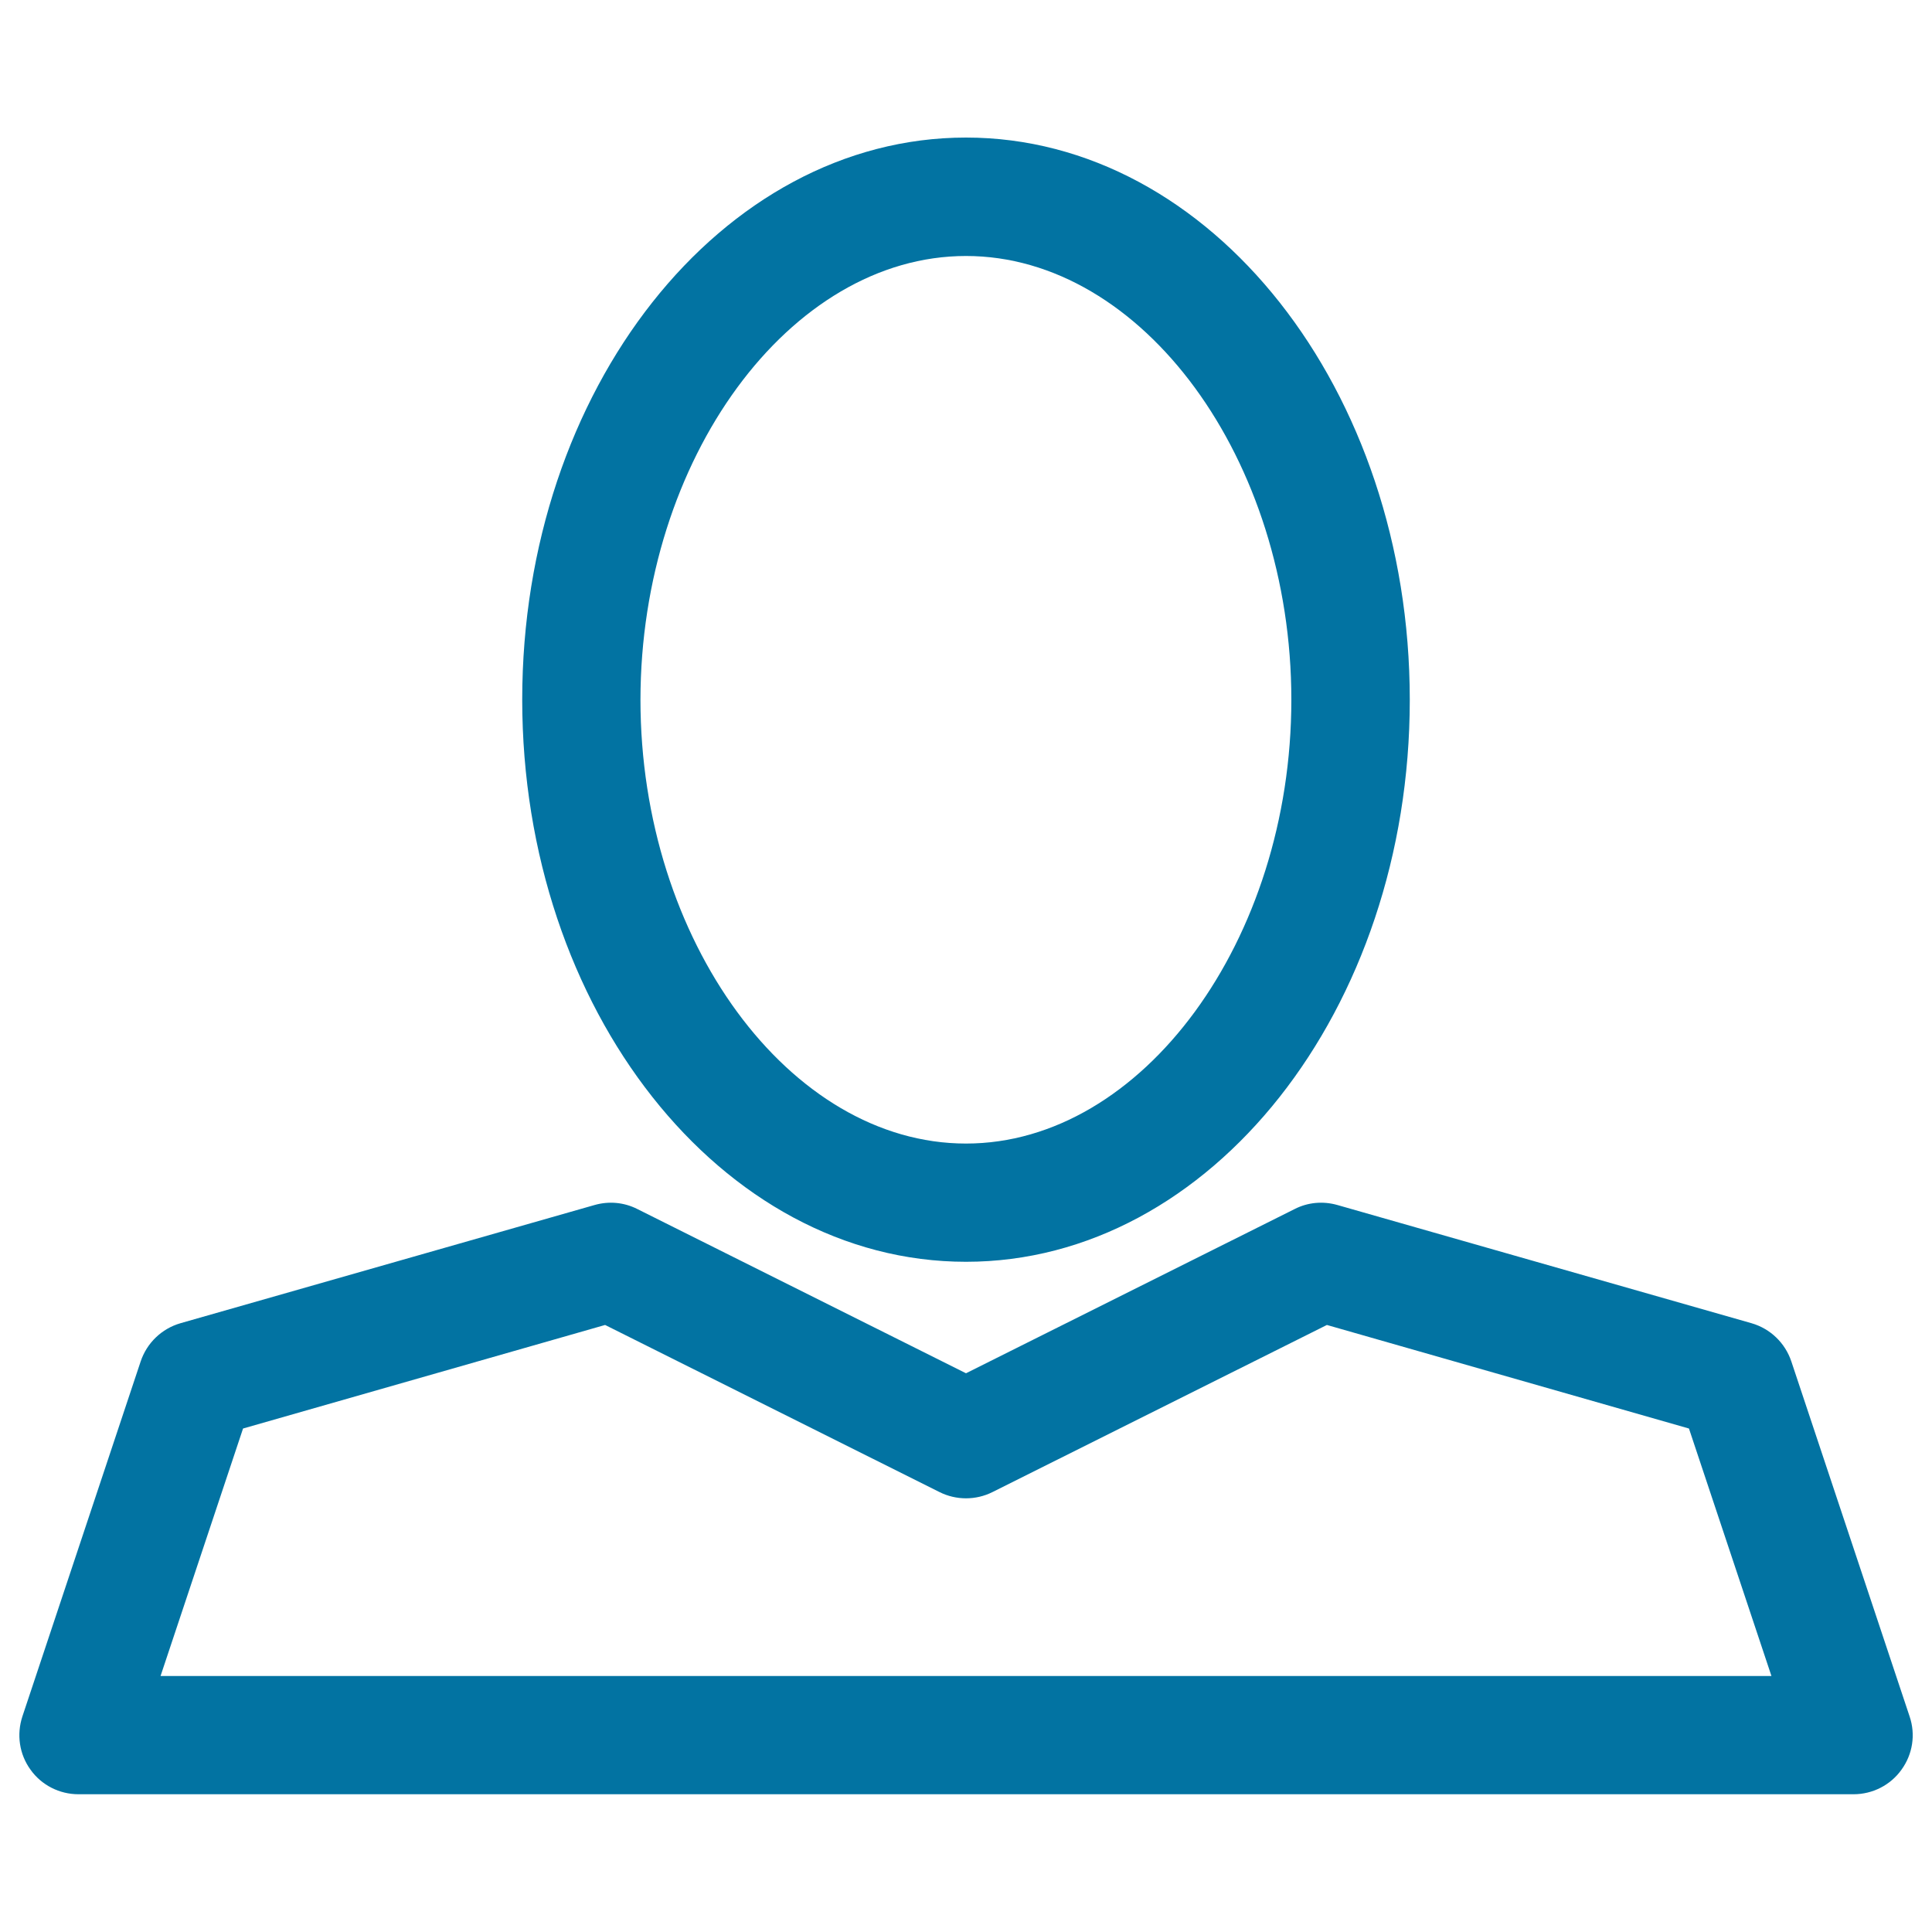 <svg xmlns="http://www.w3.org/2000/svg" viewBox="0 0 1000 1000" style="fill:#0273a2">
<title>Sex SVG icon</title>
<path d="M500,653.1c126.6,0,229.7-130.5,229.7-290.9S626.7,71.2,500,71.2c-126.7,0-229.7,130.5-229.7,290.9S373.3,653.1,500,653.1z M500,132.5c91.3,0,168.4,105.2,168.4,229.7c0,124.5-77.2,229.7-168.4,229.7c-91.3,0-168.5-105.2-168.5-229.7C331.6,237.7,408.7,132.5,500,132.5z M988.4,888.4l-61.2-183.7c-3.2-9.6-10.9-17-20.6-19.8l-214.4-61.2c-7.4-2.1-15.3-1.4-22.1,2.1l-170.1,85l-170.1-85c-6.9-3.5-14.7-4.2-22.1-2.1L93.4,684.9c-9.7,2.8-17.4,10.2-20.6,19.8L11.6,888.4C8.5,897.8,10,908,15.8,916c5.7,8,15,12.7,24.8,12.7h918.8c9.8,0,19.1-4.7,24.8-12.7C990,908,991.6,897.8,988.4,888.4z M83.1,867.5l42.7-128.1l187.4-53.6l173.1,86.5c8.6,4.3,18.8,4.3,27.4,0l173.1-86.5l187.4,53.6l42.7,128.1H83.1z"/>
</svg>